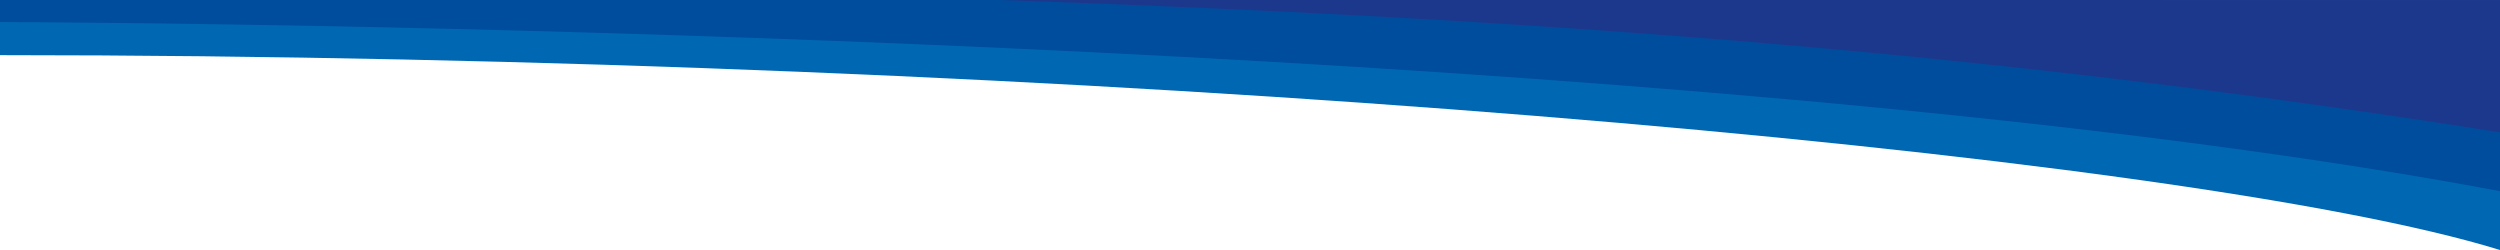<?xml version="1.0" encoding="utf-8"?>
<!-- Generator: Adobe Illustrator 16.0.4, SVG Export Plug-In . SVG Version: 6.00 Build 0)  -->
<!DOCTYPE svg PUBLIC "-//W3C//DTD SVG 1.1//EN" "http://www.w3.org/Graphics/SVG/1.1/DTD/svg11.dtd">
<svg version="1.1" id="Ebene_1" xmlns="http://www.w3.org/2000/svg" xmlns:xlink="http://www.w3.org/1999/xlink" x="0px" y="0px"
	 width="1920px" height="192px" viewBox="0 0 1920 192" preserveAspectRatio="none" enable-background="new 0 0 1920 192" xml:space="preserve">
<path fill="#0068B2" d="M1920,0.032L0,0v42.353c826.777,0,1676.372,74.41,1920,149.647V0.032z"/>
<path fill="#004D9D" d="M0,0v16.94c409.618,1.944,1366.485,25.842,1920,129.883V0.032L0,0z"/>
<path fill="#1C388D" d="M1920,101.647V0.032L768,0C1217.336,15.508,1551.416,43.431,1920,101.647"/>
</svg>
